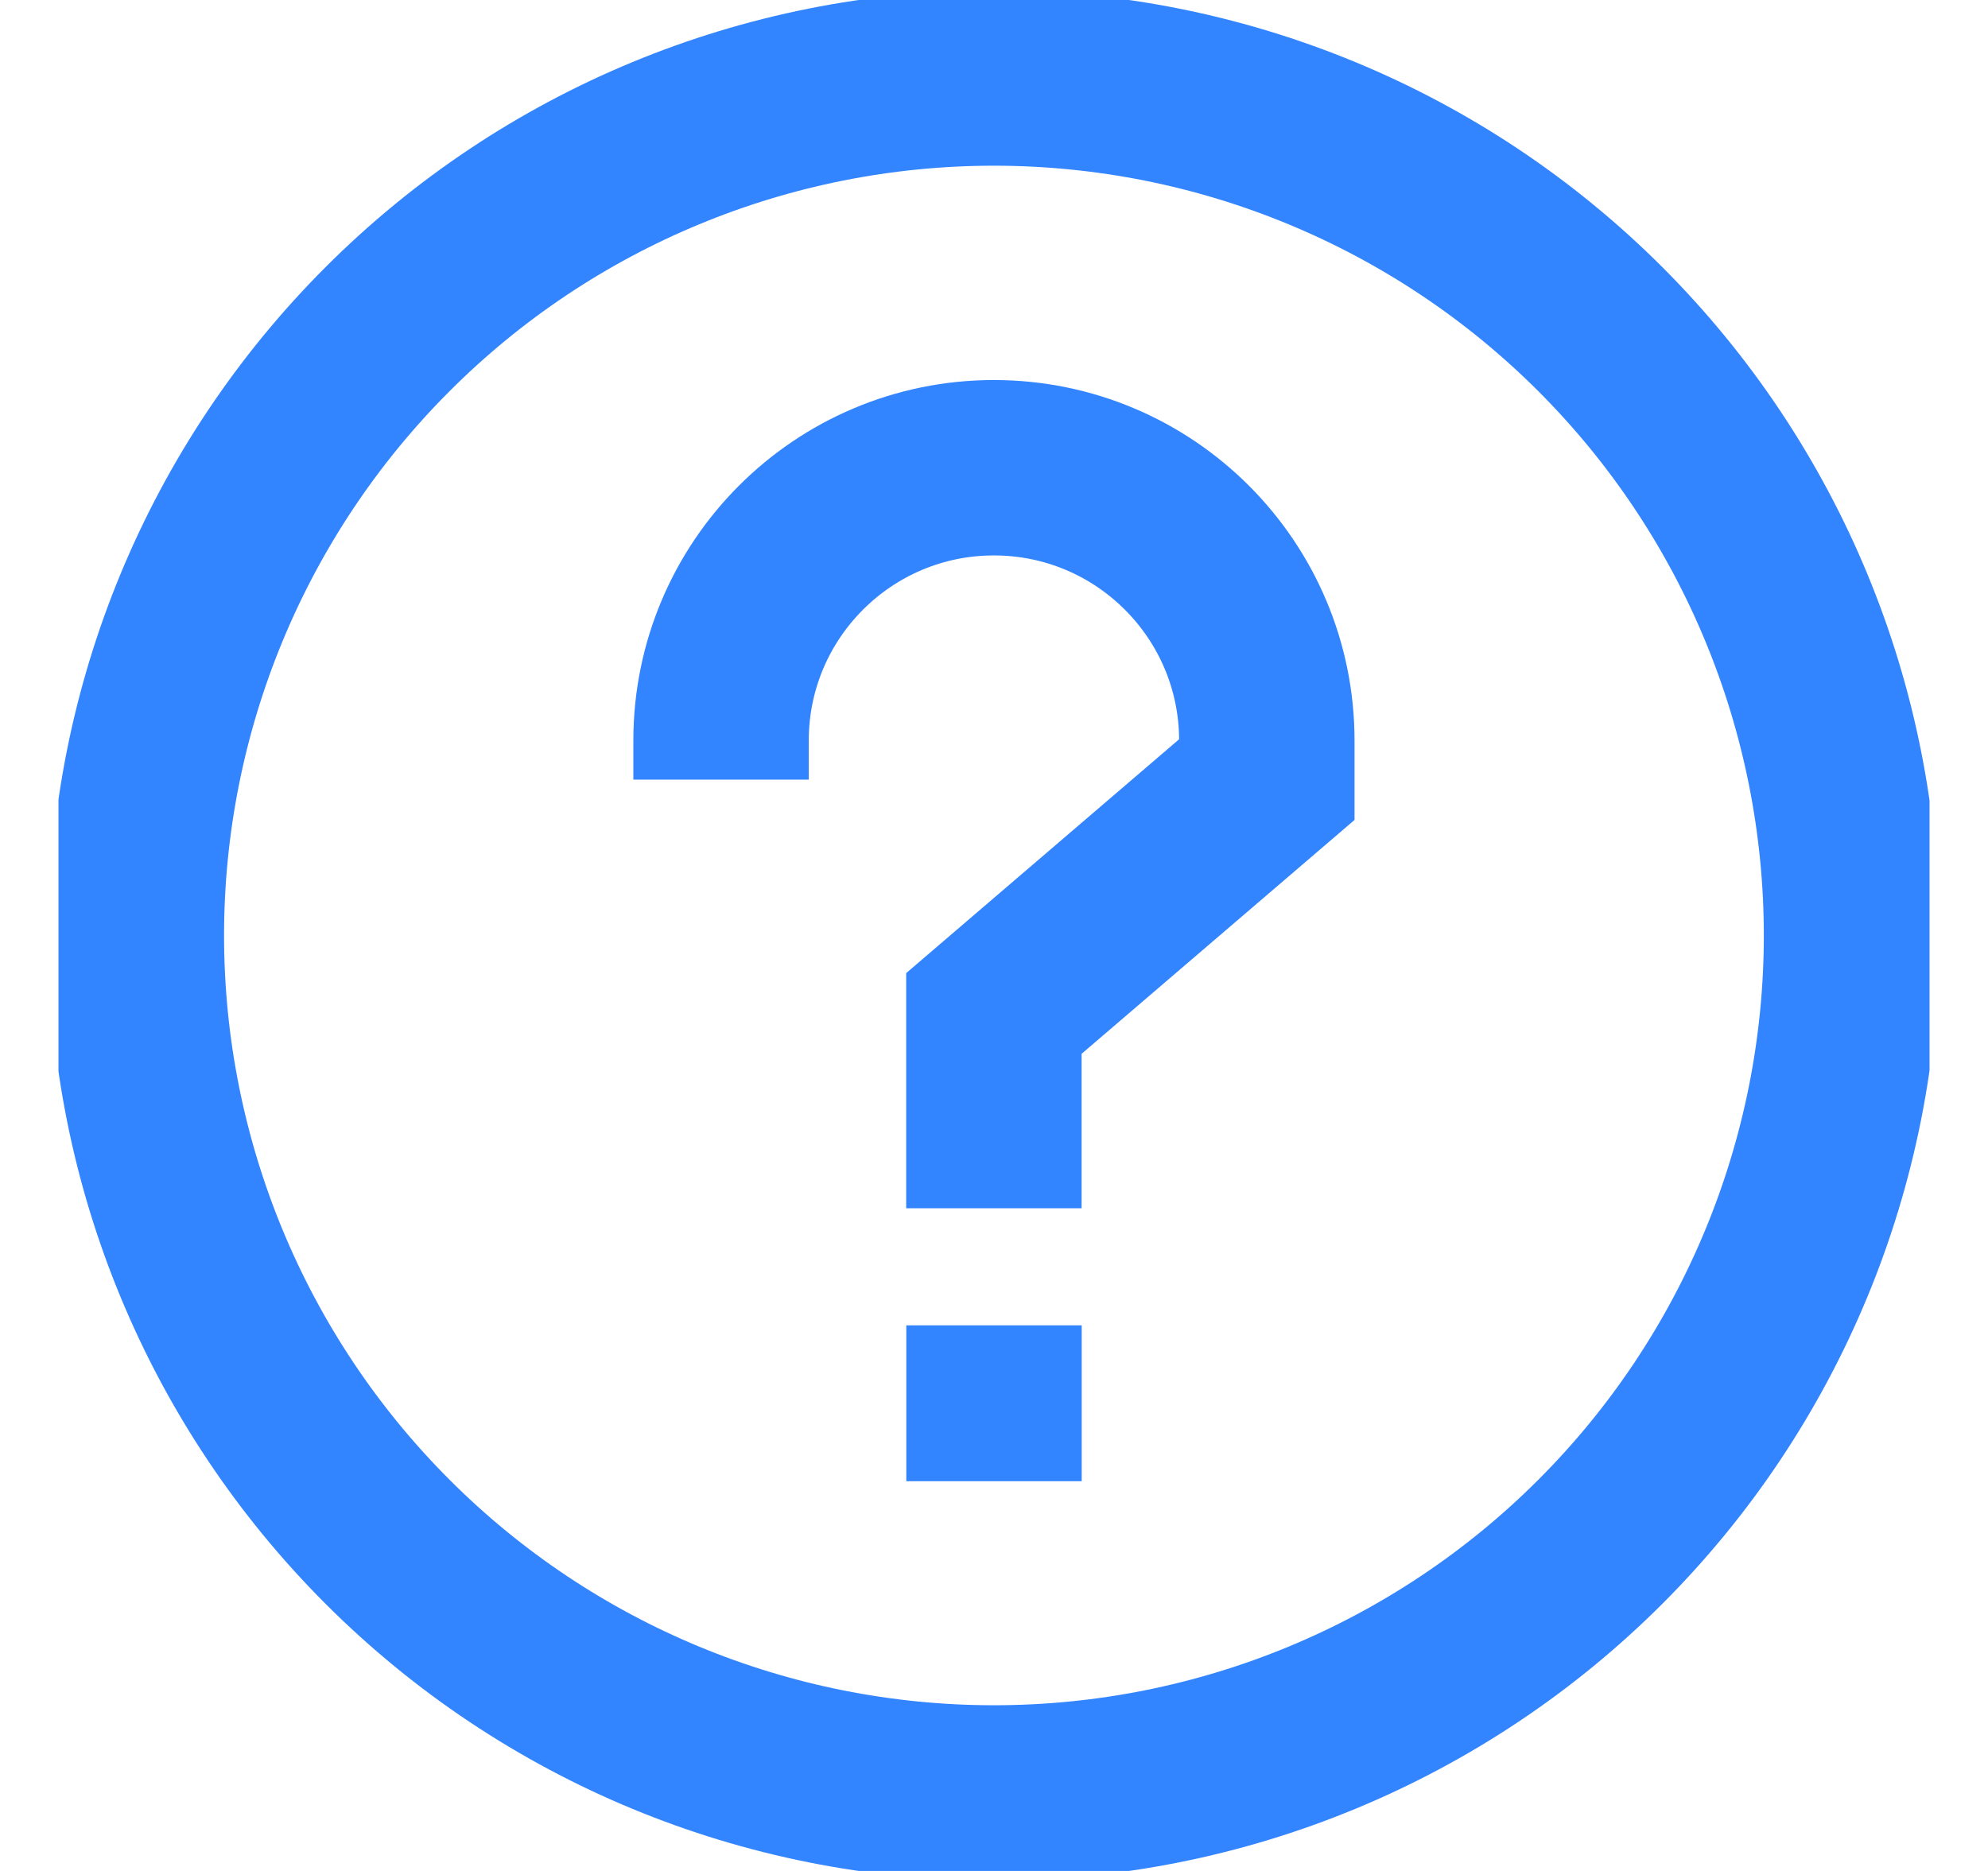 <svg width="17" height="16" viewBox="0 0 17 16" fill="none" xmlns="http://www.w3.org/2000/svg">
<g clip-path="url(#clip0_2878_3048)">
<path d="M6.166 6.667V6.333C6.166 5.045 7.211 4 8.499 4C9.788 4 10.833 5.045 10.833 6.333V6.667L8.499 8.667V10.333" stroke="#3284FF" stroke-width="1.5"/>
<path d="M8.5 11.334V12.667" stroke="#3284FF" stroke-width="1.5"/>
<path d="M1.166 8C1.166 9.945 1.939 11.81 3.314 13.185C4.689 14.561 6.554 15.333 8.499 15.333C10.444 15.333 12.309 14.561 13.685 13.185C15.06 11.81 15.833 9.945 15.833 8C15.833 6.055 15.06 4.19 13.685 2.815C12.309 1.439 10.444 0.667 8.499 0.667C6.554 0.667 4.689 1.439 3.314 2.815C1.939 4.19 1.166 6.055 1.166 8Z" stroke="#3284FF" stroke-width="1.5"/>
</g>
<defs>
<clipPath id="clip0_2878_3048">
<rect width="16" height="16" fill="white" transform="translate(0.5)"/>
</clipPath>
</defs>
</svg>
